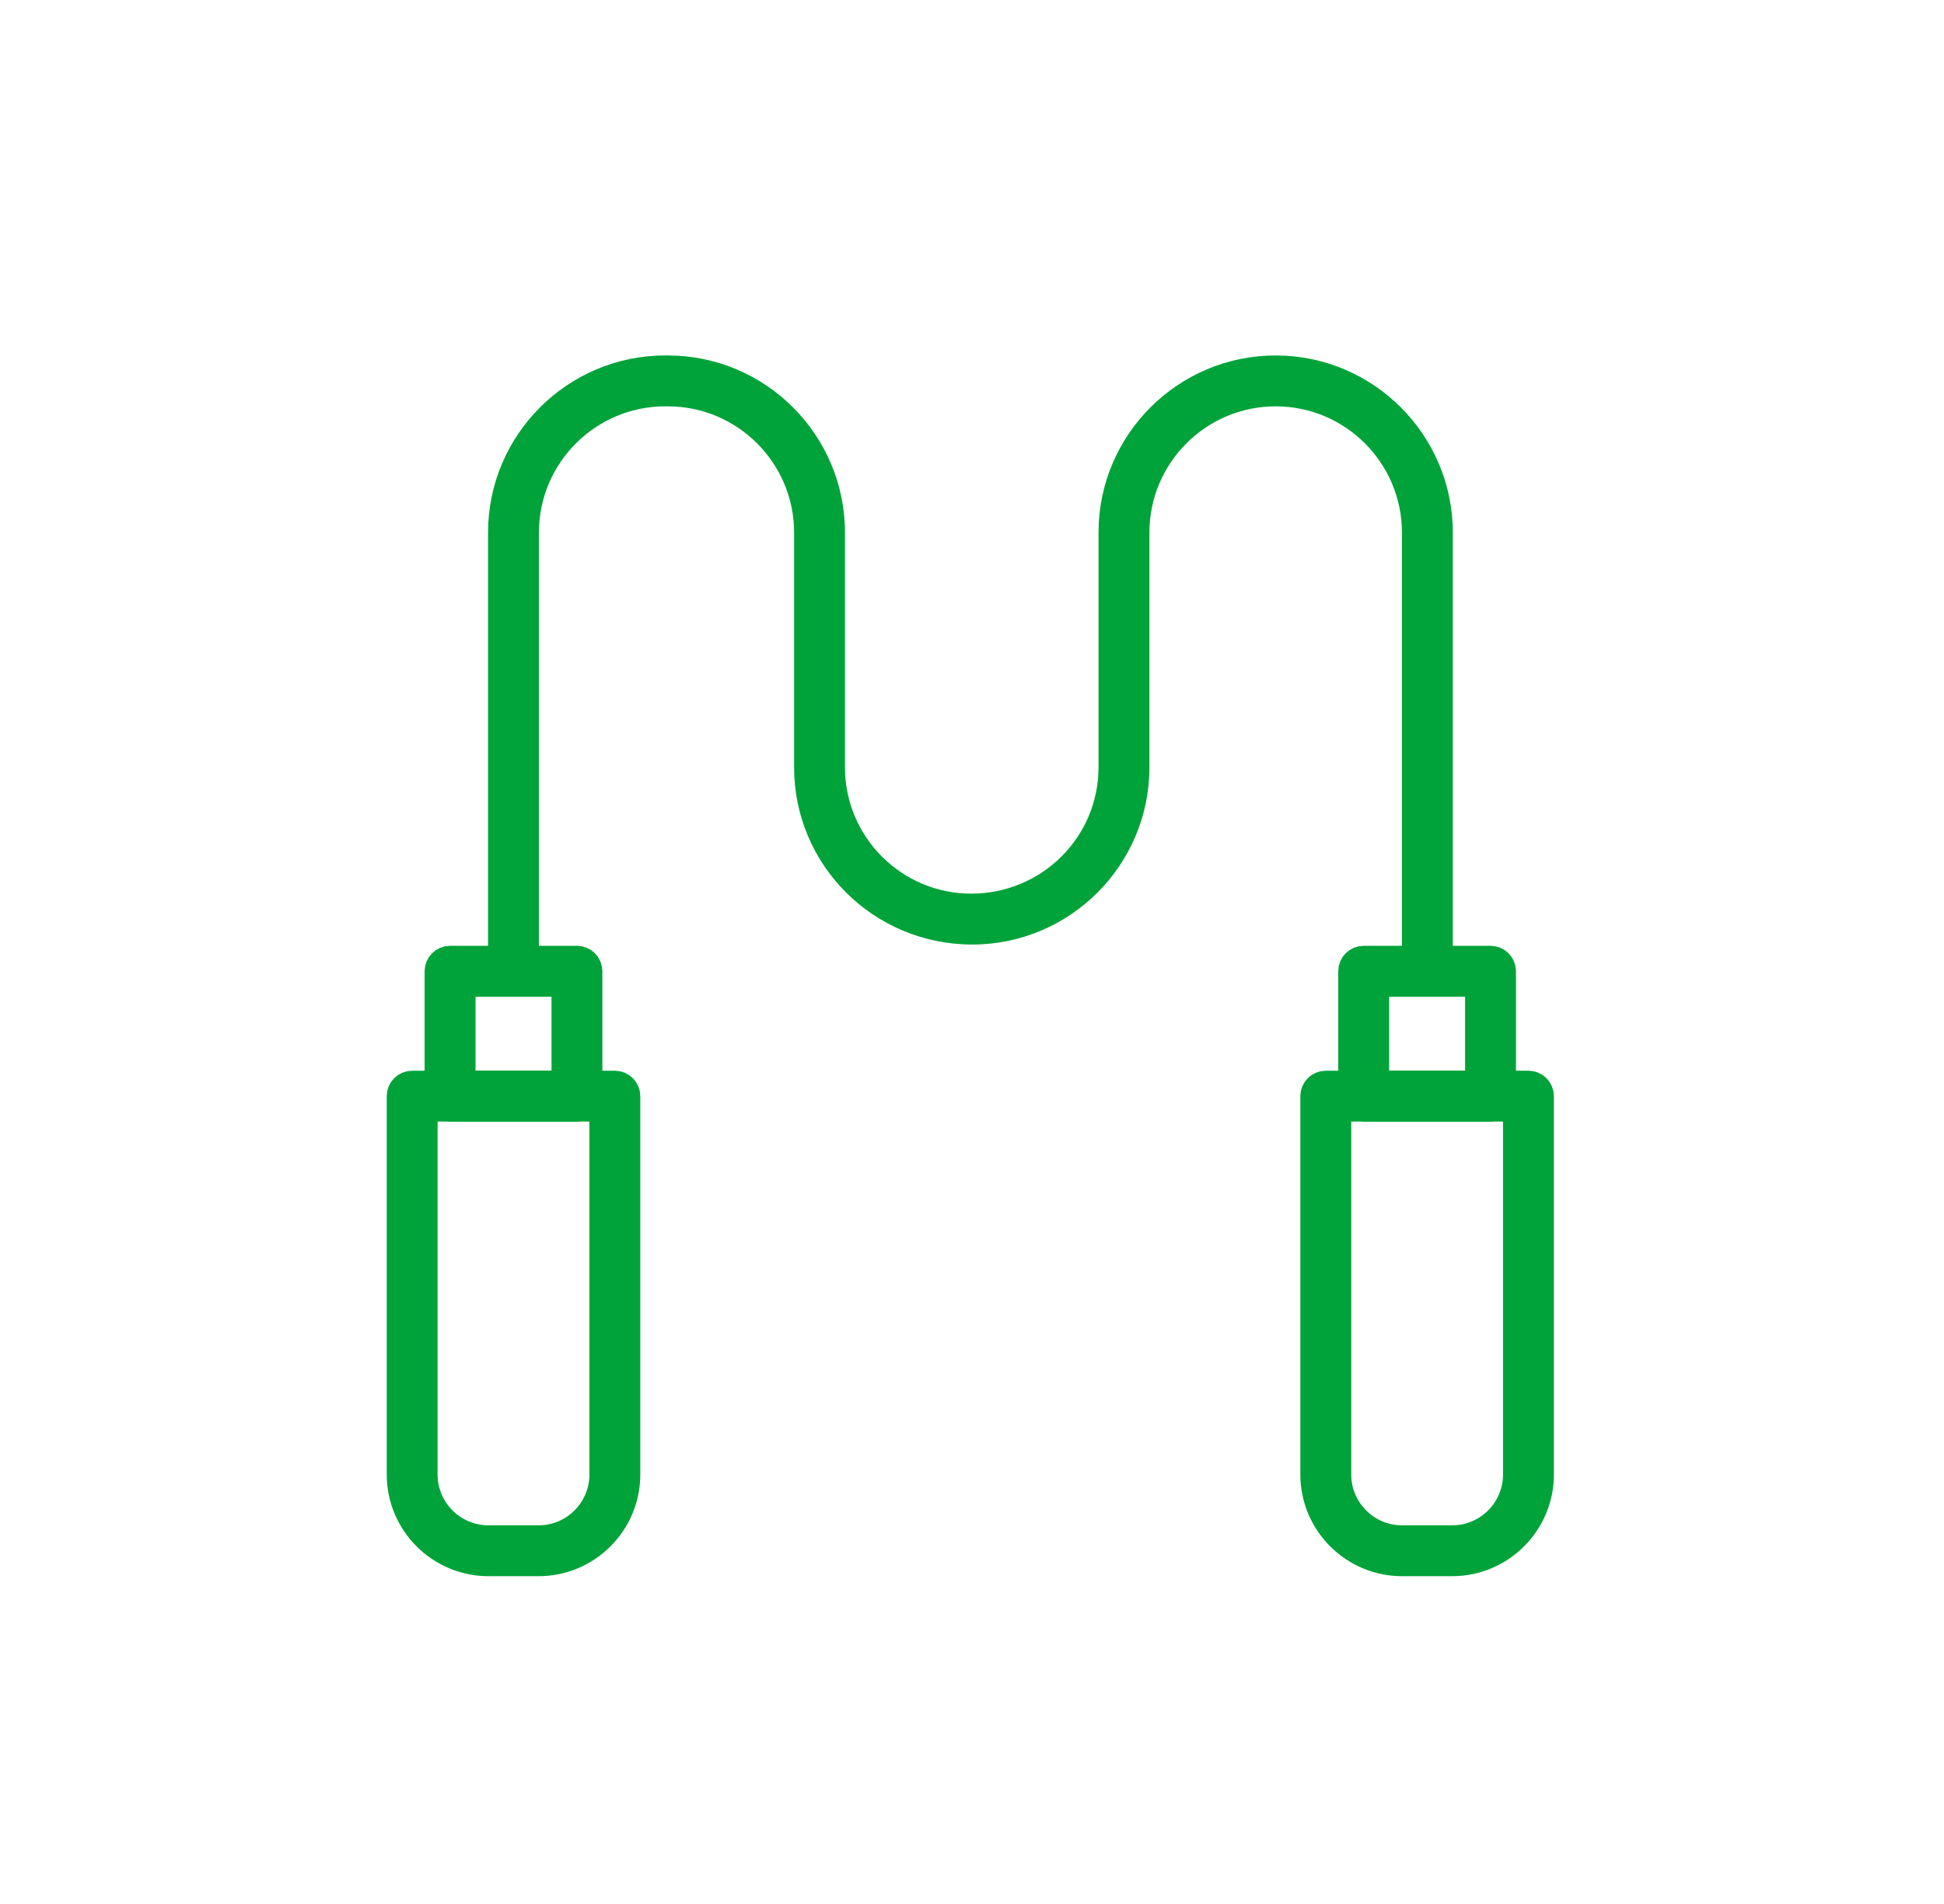 <svg width="49" height="48" viewBox="0 0 49 48" fill="none" xmlns="http://www.w3.org/2000/svg">
<path d="M10.123 27.634V27.634C10.123 27.487 10.242 27.368 10.389 27.368H15.498C15.645 27.368 15.764 27.487 15.764 27.634C15.764 27.634 15.764 27.634 15.764 27.634L15.764 37.172C15.764 38.379 14.782 39.361 13.575 39.361H13.575H12.313C11.106 39.361 10.123 38.379 10.123 37.172L10.123 27.634ZM11.03 27.9H10.655V28.275V37.172C10.655 38.086 11.398 38.829 12.313 38.829H13.575C14.489 38.829 15.232 38.086 15.232 37.172V28.275V27.9H14.857H11.03Z" fill="#00A339" stroke="#00A339" stroke-width="0.75"/>
<path d="M34.059 27.9H33.684V28.275V37.172C33.684 38.086 34.427 38.829 35.341 38.829H36.603C37.517 38.829 38.26 38.086 38.26 37.172V28.275V27.9H37.885H34.059ZM36.603 39.361H35.341C34.134 39.361 33.151 38.379 33.151 37.172V27.634C33.151 27.487 33.27 27.368 33.417 27.368H38.526C38.673 27.368 38.792 27.487 38.792 27.634C38.792 27.634 38.792 27.634 38.792 27.634L38.792 37.172C38.792 38.379 37.81 39.361 36.603 39.361H36.603Z" fill="#00A339" stroke="#00A339" stroke-width="0.75"/>
<path d="M11.611 26.992V27.367H11.986H13.901H14.276V26.992V25.127V24.752H13.901H11.986H11.611V25.127V26.992ZM14.542 27.9H11.344C11.197 27.9 11.078 27.781 11.078 27.634V24.485C11.078 24.338 11.197 24.219 11.344 24.219H14.542C14.689 24.219 14.808 24.338 14.808 24.485V27.634C14.808 27.781 14.689 27.9 14.542 27.9Z" fill="#00A339" stroke="#00A339" stroke-width="0.75"/>
<path d="M34.639 26.992V27.367H35.014H36.929H37.304V26.992V25.127V24.752H36.929H35.014H34.639V25.127V26.992ZM37.57 27.9H34.373C34.225 27.9 34.106 27.781 34.106 27.634V24.485C34.106 24.338 34.225 24.219 34.373 24.219H37.57C37.717 24.219 37.836 24.338 37.836 24.485V27.634C37.836 27.781 37.717 27.9 37.57 27.9Z" fill="#00A339" stroke="#00A339" stroke-width="0.75"/>
<path d="M35.978 25.127C35.624 25.127 35.337 24.84 35.337 24.485V13.426C35.337 11.671 33.909 10.244 32.154 10.244C30.399 10.244 28.972 11.671 28.972 13.426V19.346C28.972 21.809 26.969 23.812 24.507 23.812C22.019 23.812 20.016 21.809 20.016 19.346V13.426C20.016 11.671 18.588 10.244 16.833 10.244H16.767C15.012 10.244 13.584 11.671 13.584 13.426V24.485C13.584 24.84 13.297 25.127 12.943 25.127C12.589 25.127 12.302 24.84 12.302 24.485V13.426C12.302 10.964 14.305 8.961 16.767 8.961H16.833C19.295 8.961 21.298 10.964 21.298 13.426V19.346C21.298 21.101 22.725 22.529 24.48 22.529C26.262 22.529 27.689 21.101 27.689 19.346L27.689 13.426C27.689 10.964 29.692 8.961 32.154 8.961C34.616 8.961 36.619 10.964 36.619 13.426V24.485C36.619 24.84 36.332 25.127 35.978 25.127H35.978Z" fill="#00A339"/>
</svg>
